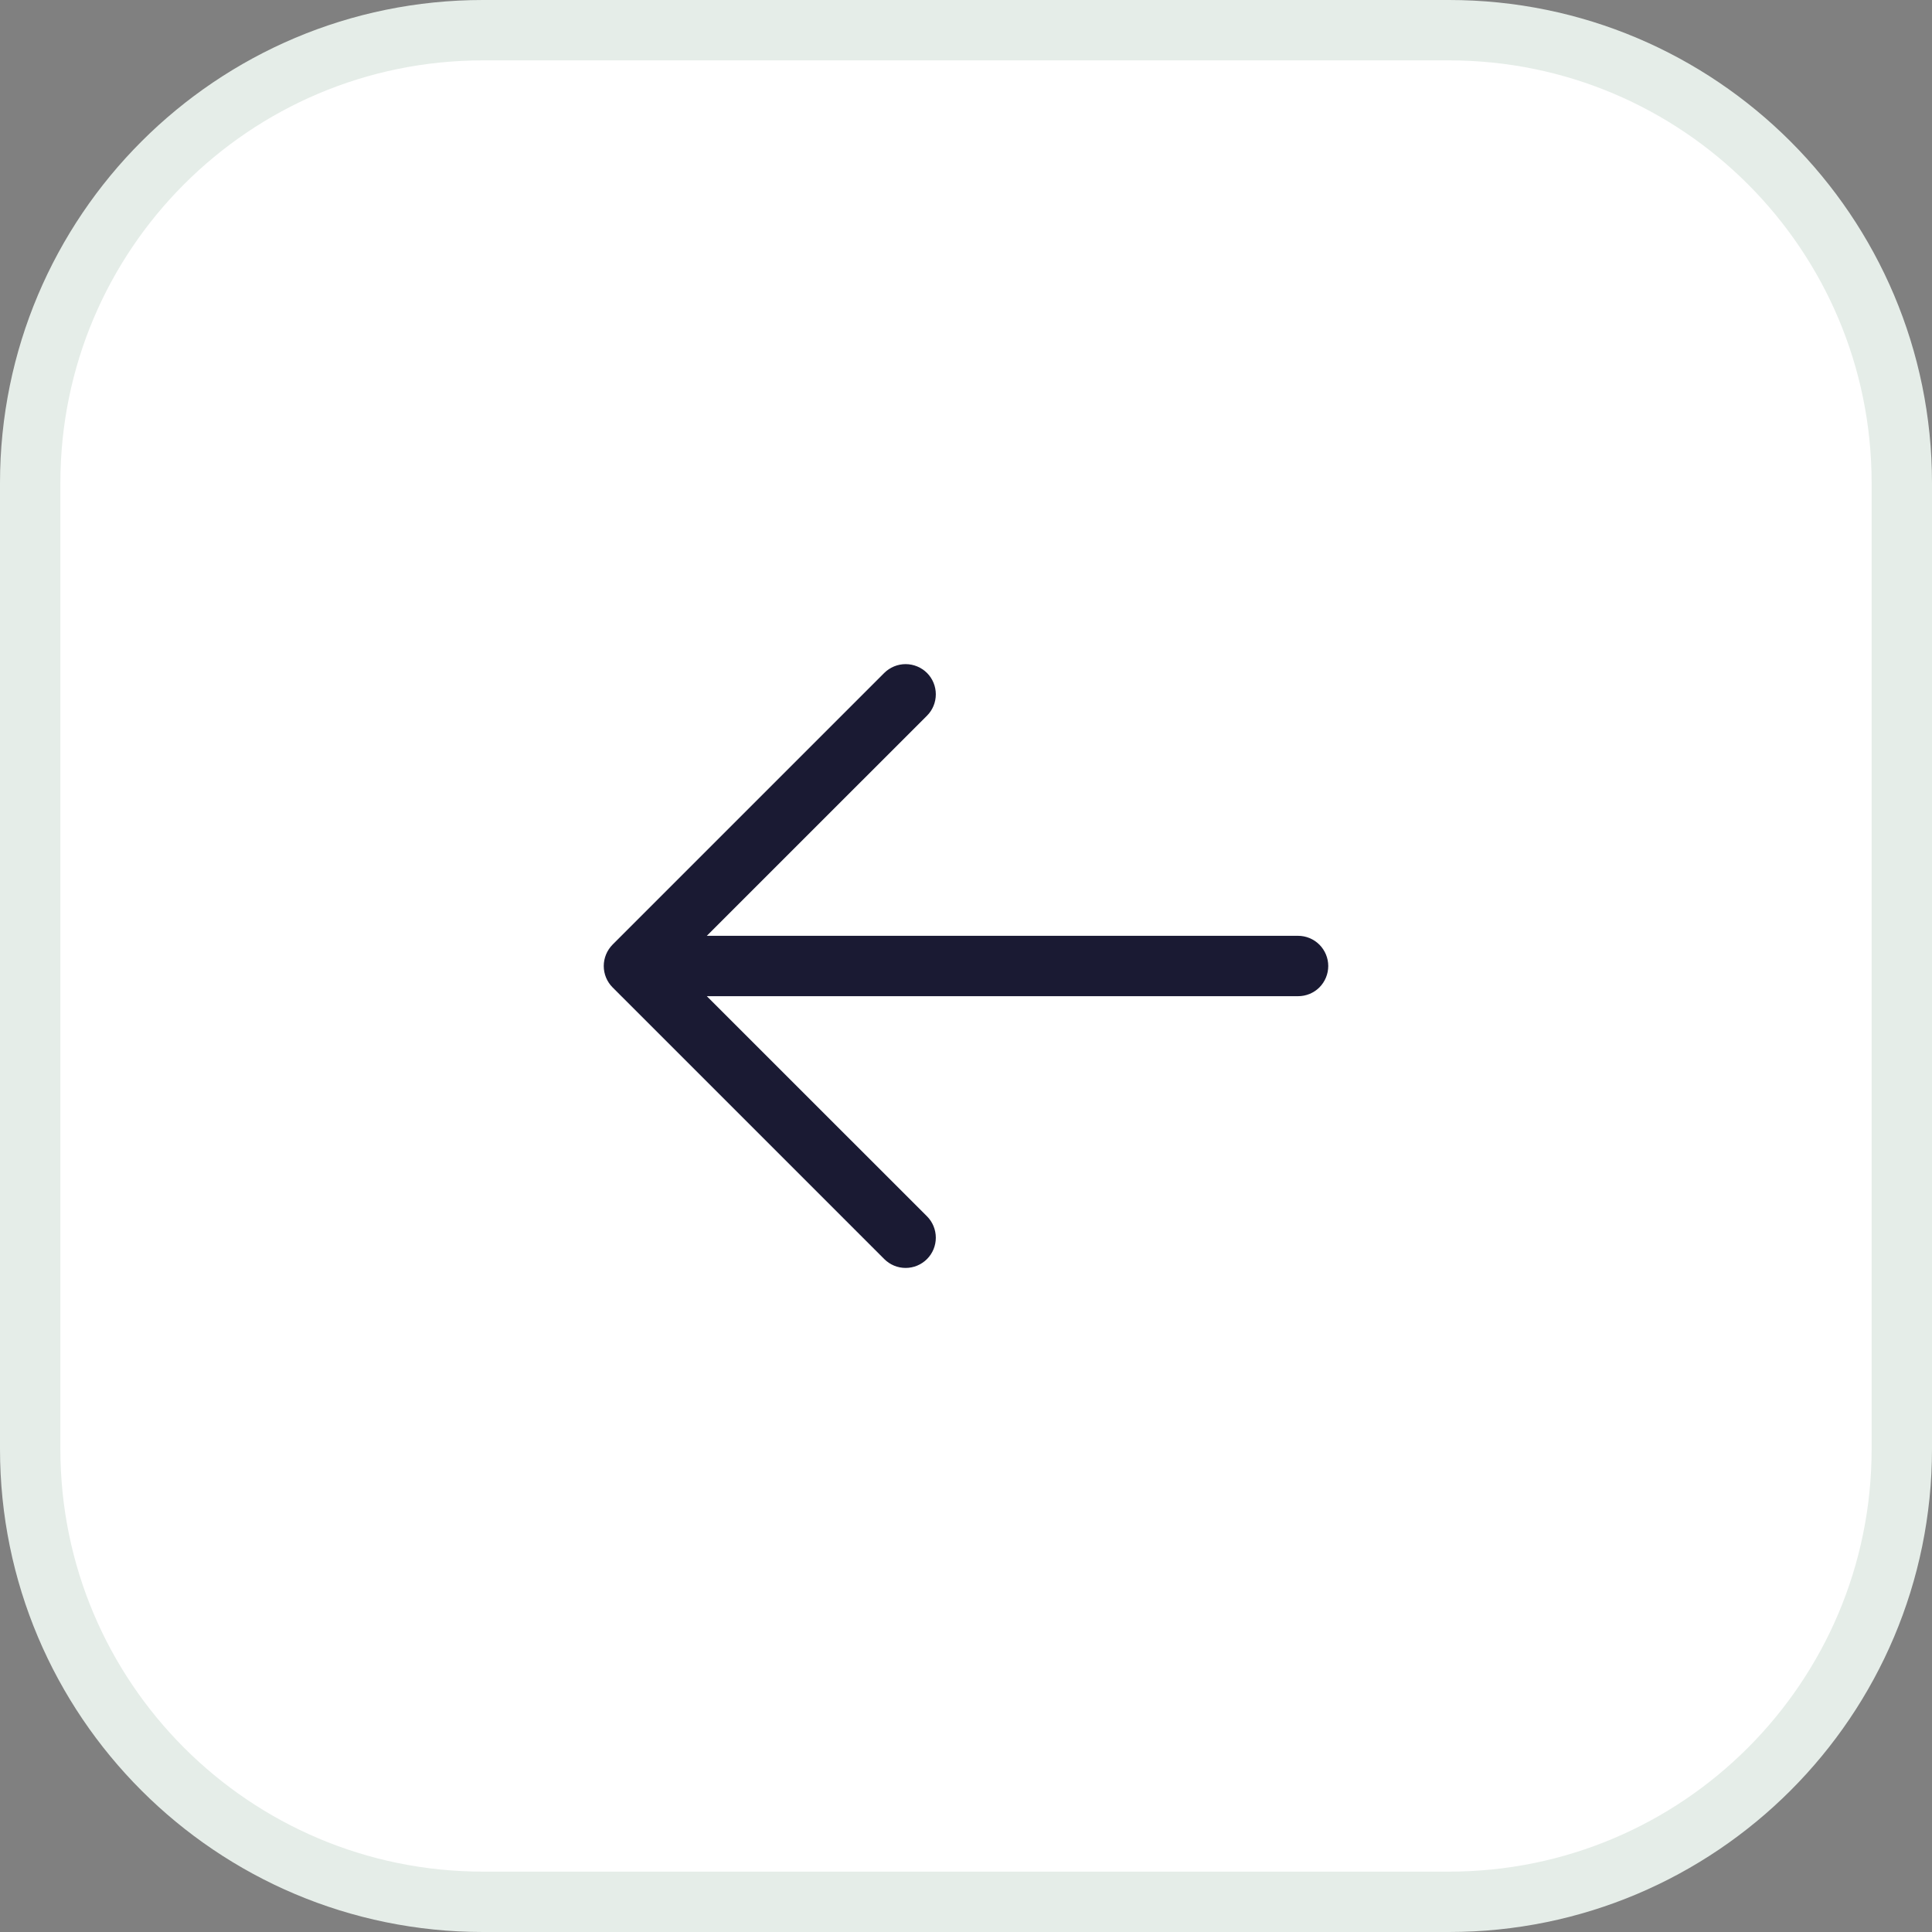 <svg width="32" height="32" viewBox="0 0 32 32" fill="none" xmlns="http://www.w3.org/2000/svg">
<rect x="0" y="0" width="32" height="32" fill="#808080" stroke="none"/>
<path d="M24 0.5H8C3.858 0.5 0.5 3.858 0.5 8V24C0.5 28.142 3.858 31.5 8 31.5H24C28.142 31.5 31.5 28.142 31.5 24V8C31.5 3.858 28.142 0.5 24 0.5Z" fill="white"/>
<path d="M24 0.5H8C3.858 0.5 0.5 3.858 0.5 8V24C0.5 28.142 3.858 31.5 8 31.5H24C28.142 31.5 31.5 28.142 31.5 24V8C31.5 3.858 28.142 0.5 24 0.5Z" stroke="#E5EDE8"/>
<path d="M10.146 16.354L14.646 20.854C14.74 20.948 14.867 21.001 15 21.001C15.133 21.001 15.26 20.948 15.354 20.854C15.448 20.76 15.5 20.633 15.5 20.5C15.5 20.368 15.448 20.24 15.354 20.146L11.707 16.5H21.5C21.633 16.5 21.76 16.448 21.854 16.354C21.947 16.26 22 16.133 22 16C22 15.868 21.947 15.741 21.854 15.647C21.76 15.553 21.633 15.5 21.5 15.5H11.707L15.354 11.854C15.448 11.76 15.5 11.633 15.5 11.5C15.5 11.368 15.448 11.24 15.354 11.146C15.26 11.053 15.133 11 15 11C14.867 11 14.74 11.053 14.646 11.146L10.146 15.646C10.1 15.693 10.063 15.748 10.038 15.809C10.013 15.87 10 15.935 10 16C10 16.066 10.013 16.131 10.038 16.192C10.063 16.252 10.1 16.308 10.146 16.354Z" fill="#1A1A33"/>
</svg>
